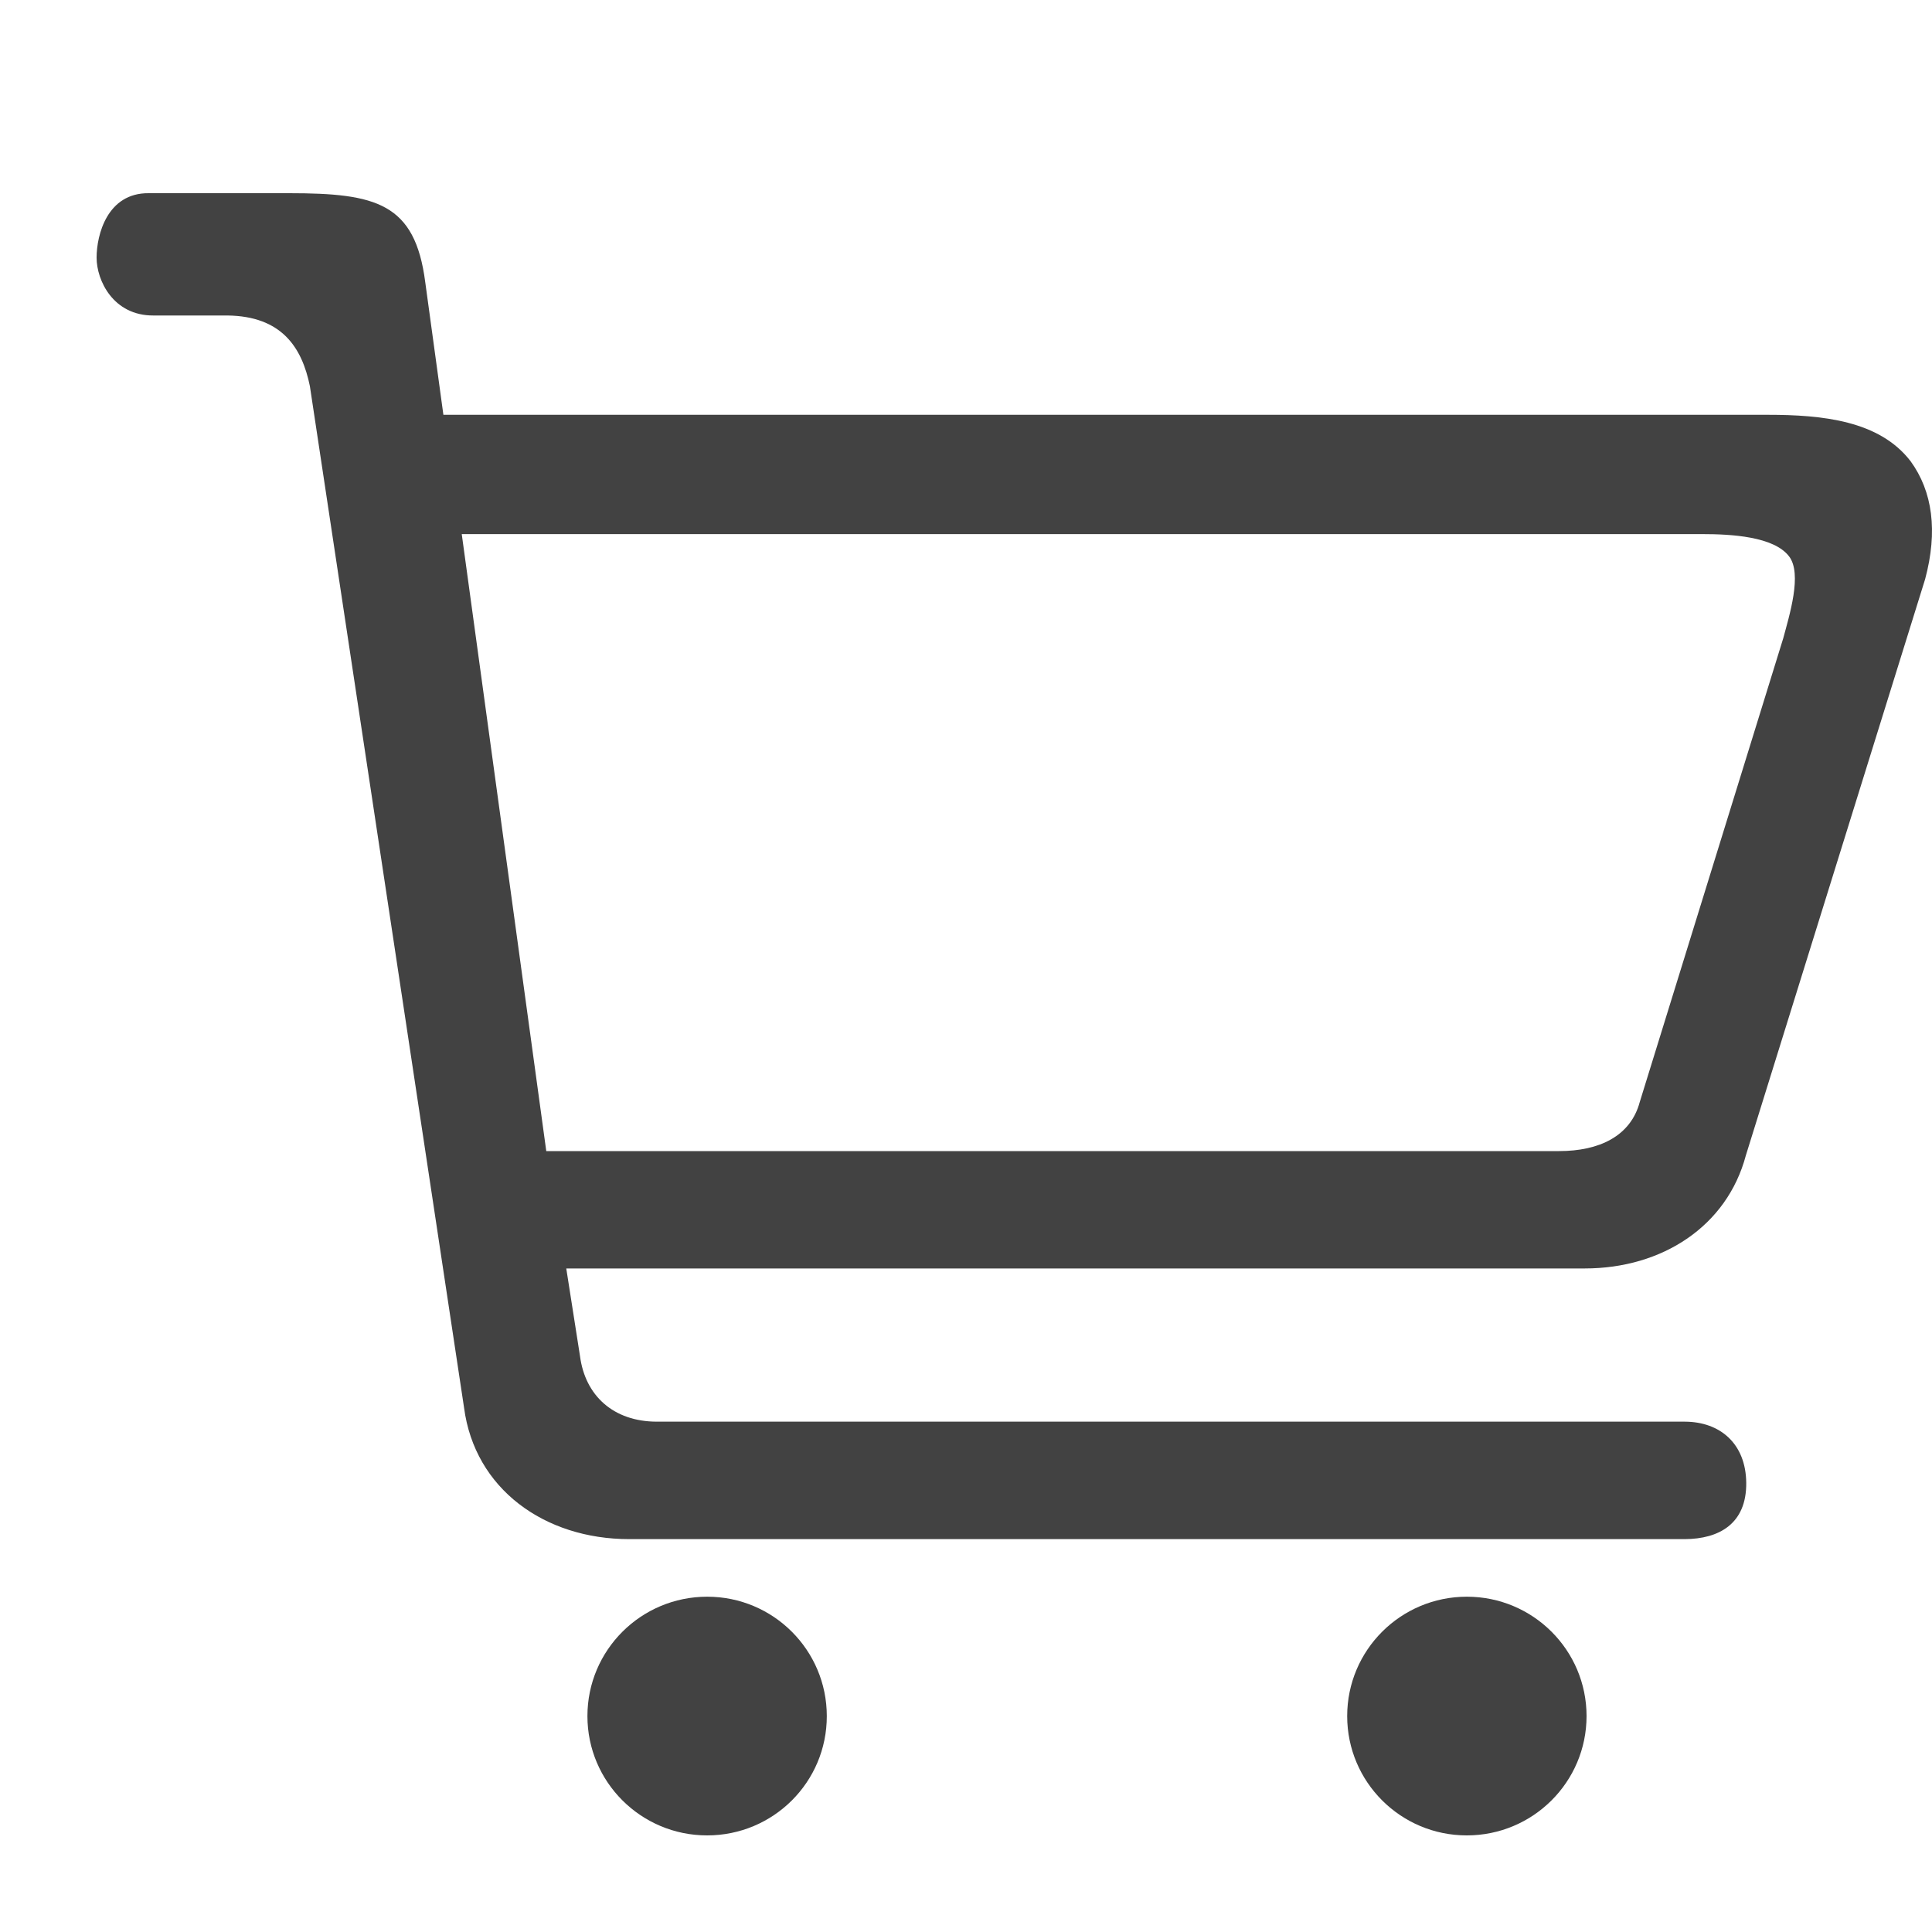 <svg width="20" height="20" viewBox="0 0 20 20" xmlns="http://www.w3.org/2000/svg">
    <path d="M19.778 4.774c-.323-.42-.911-.48-1.479-.48H4.59L4.402 2.92C4.296 2.102 3.894 2 2.994 2H1.539C1.111 1.996 1 2.43 1 2.667c0 .237.173.601.588.599h.765c.563.006.773.33.855.732l1.596 10.575c.11.837.829 1.36 1.71 1.36h10.927c.354-.002.64-.158.636-.583-.004-.405-.27-.632-.636-.633H6.801c-.451 0-.744-.27-.797-.68l-.142-.906h10.543c.803 0 1.473-.438 1.668-1.17l1.856-5.966c.133-.497.077-.908-.151-1.221zm-1.32 1.84-1.483 4.793c-.095.356-.422.509-.835.509H5.655L4.78 5.529h12.842c.299 0 .74.024.898.23.14.181.002.616-.062.856zm-9.899 11.15C8.56 18.448 8.005 19 7.32 19c-.684 0-1.239-.553-1.239-1.235 0-.683.555-1.236 1.24-1.236.684 0 1.238.553 1.238 1.236zm7.865 0c0 .683-.555 1.236-1.24 1.236-.684 0-1.238-.553-1.238-1.235 0-.683.554-1.236 1.239-1.236.684 0 1.239.553 1.239 1.236z" fill="#424242" fill-rule="nonzero"/>
</svg>
